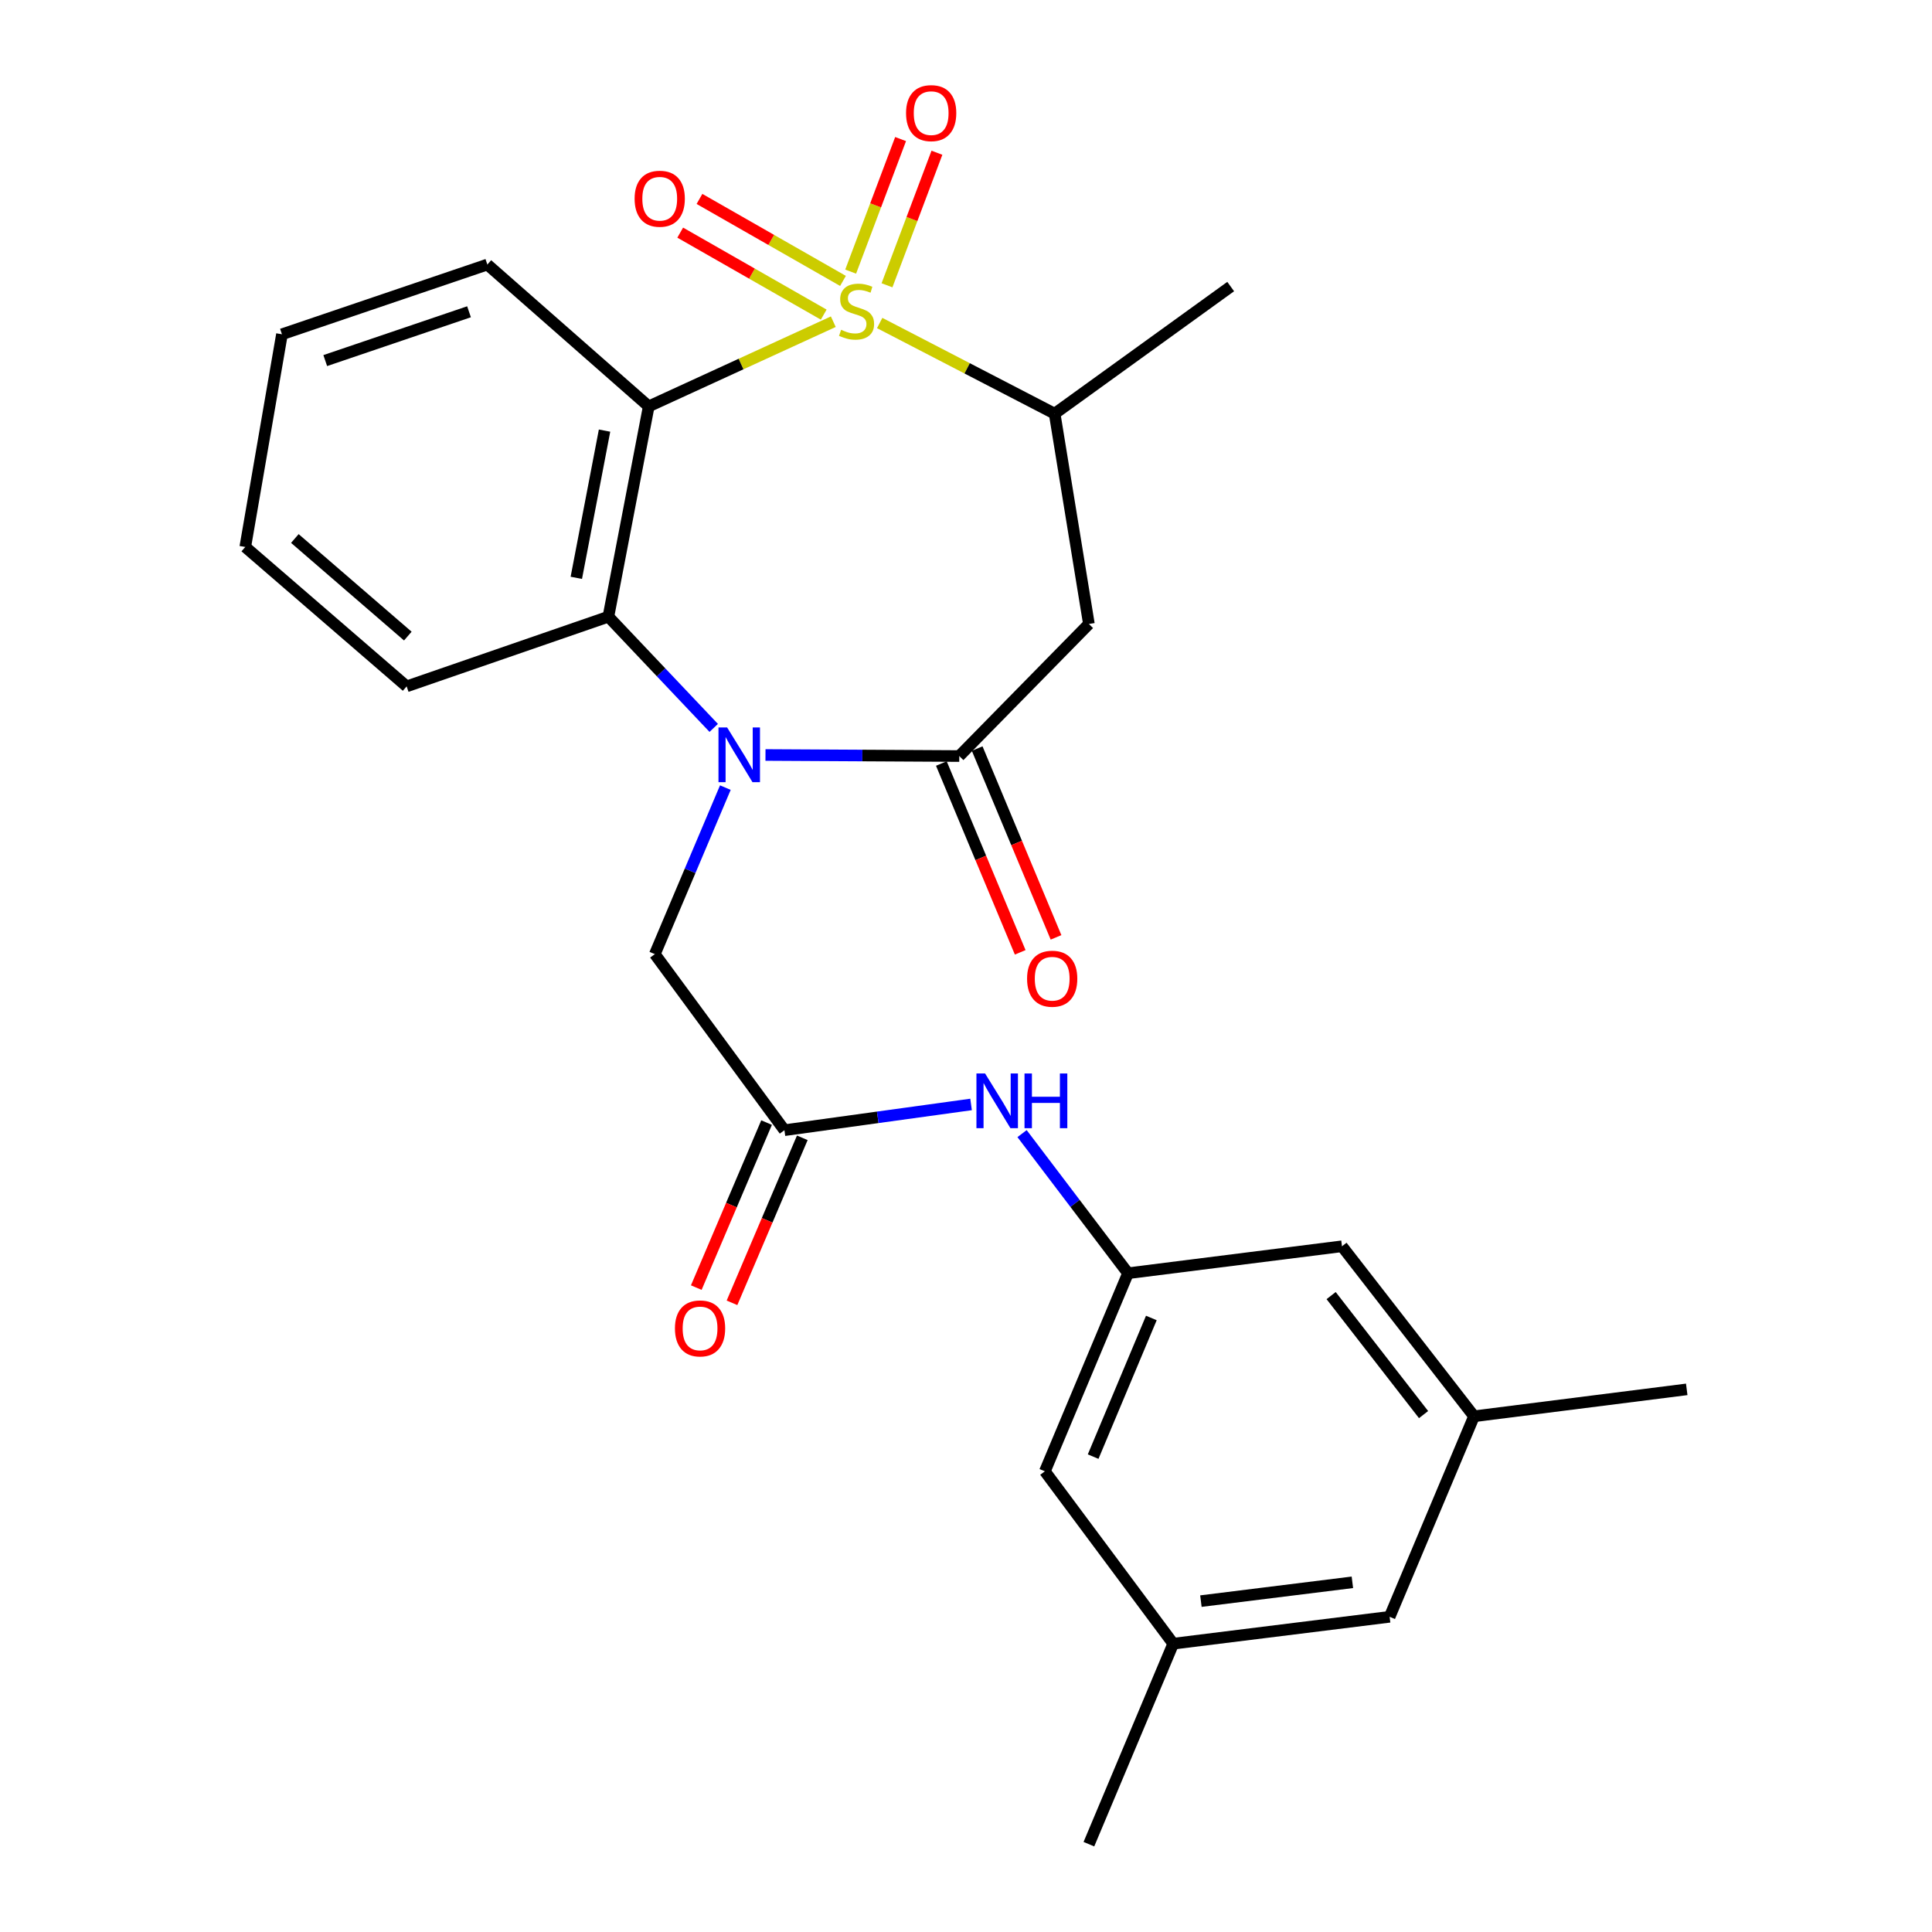 <?xml version='1.0' encoding='iso-8859-1'?>
<svg version='1.1' baseProfile='full'
              xmlns='http://www.w3.org/2000/svg'
                      xmlns:rdkit='http://www.rdkit.org/xml'
                      xmlns:xlink='http://www.w3.org/1999/xlink'
                  xml:space='preserve'
width='1000px' height='1000px' viewBox='0 0 1000 1000'>
<!-- END OF HEADER -->
<rect style='opacity:1.0;fill:#FFFFFF;stroke:none' width='1000' height='1000' x='0' y='0'> </rect>
<path class='bond-0' d='M 431.316,166.511 L 383.548,188.427' style='fill:none;fill-rule:evenodd;stroke:#CCCC00;stroke-width:6px;stroke-linecap:butt;stroke-linejoin:miter;stroke-opacity:1' />
<path class='bond-0' d='M 383.548,188.427 L 335.78,210.343' style='fill:none;fill-rule:evenodd;stroke:#000000;stroke-width:6px;stroke-linecap:butt;stroke-linejoin:miter;stroke-opacity:1' />
<path class='bond-4' d='M 455.322,167.189 L 500.602,190.652' style='fill:none;fill-rule:evenodd;stroke:#CCCC00;stroke-width:6px;stroke-linecap:butt;stroke-linejoin:miter;stroke-opacity:1' />
<path class='bond-4' d='M 500.602,190.652 L 545.883,214.116' style='fill:none;fill-rule:evenodd;stroke:#000000;stroke-width:6px;stroke-linecap:butt;stroke-linejoin:miter;stroke-opacity:1' />
<path class='bond-8' d='M 436.326,145.4 L 399.186,124.18' style='fill:none;fill-rule:evenodd;stroke:#CCCC00;stroke-width:6px;stroke-linecap:butt;stroke-linejoin:miter;stroke-opacity:1' />
<path class='bond-8' d='M 399.186,124.18 L 362.046,102.961' style='fill:none;fill-rule:evenodd;stroke:#FF0000;stroke-width:6px;stroke-linecap:butt;stroke-linejoin:miter;stroke-opacity:1' />
<path class='bond-8' d='M 426.357,162.848 L 389.217,141.628' style='fill:none;fill-rule:evenodd;stroke:#CCCC00;stroke-width:6px;stroke-linecap:butt;stroke-linejoin:miter;stroke-opacity:1' />
<path class='bond-8' d='M 389.217,141.628 L 352.077,120.409' style='fill:none;fill-rule:evenodd;stroke:#FF0000;stroke-width:6px;stroke-linecap:butt;stroke-linejoin:miter;stroke-opacity:1' />
<path class='bond-9' d='M 459.108,147.67 L 472.029,113.365' style='fill:none;fill-rule:evenodd;stroke:#CCCC00;stroke-width:6px;stroke-linecap:butt;stroke-linejoin:miter;stroke-opacity:1' />
<path class='bond-9' d='M 472.029,113.365 L 484.951,79.06' style='fill:none;fill-rule:evenodd;stroke:#FF0000;stroke-width:6px;stroke-linecap:butt;stroke-linejoin:miter;stroke-opacity:1' />
<path class='bond-9' d='M 440.302,140.587 L 453.224,106.282' style='fill:none;fill-rule:evenodd;stroke:#CCCC00;stroke-width:6px;stroke-linecap:butt;stroke-linejoin:miter;stroke-opacity:1' />
<path class='bond-9' d='M 453.224,106.282 L 466.146,71.977' style='fill:none;fill-rule:evenodd;stroke:#FF0000;stroke-width:6px;stroke-linecap:butt;stroke-linejoin:miter;stroke-opacity:1' />
<path class='bond-3' d='M 335.78,210.343 L 314.904,319.201' style='fill:none;fill-rule:evenodd;stroke:#000000;stroke-width:6px;stroke-linecap:butt;stroke-linejoin:miter;stroke-opacity:1' />
<path class='bond-3' d='M 312.913,222.887 L 298.3,299.088' style='fill:none;fill-rule:evenodd;stroke:#000000;stroke-width:6px;stroke-linecap:butt;stroke-linejoin:miter;stroke-opacity:1' />
<path class='bond-19' d='M 335.78,210.343 L 252.252,136.929' style='fill:none;fill-rule:evenodd;stroke:#000000;stroke-width:6px;stroke-linecap:butt;stroke-linejoin:miter;stroke-opacity:1' />
<path class='bond-1' d='M 369.422,376.766 L 342.163,347.983' style='fill:none;fill-rule:evenodd;stroke:#0000FF;stroke-width:6px;stroke-linecap:butt;stroke-linejoin:miter;stroke-opacity:1' />
<path class='bond-1' d='M 342.163,347.983 L 314.904,319.201' style='fill:none;fill-rule:evenodd;stroke:#000000;stroke-width:6px;stroke-linecap:butt;stroke-linejoin:miter;stroke-opacity:1' />
<path class='bond-7' d='M 375.441,407.666 L 357.19,450.763' style='fill:none;fill-rule:evenodd;stroke:#0000FF;stroke-width:6px;stroke-linecap:butt;stroke-linejoin:miter;stroke-opacity:1' />
<path class='bond-7' d='M 357.19,450.763 L 338.94,493.859' style='fill:none;fill-rule:evenodd;stroke:#000000;stroke-width:6px;stroke-linecap:butt;stroke-linejoin:miter;stroke-opacity:1' />
<path class='bond-26' d='M 396.211,390.78 L 446.364,391.055' style='fill:none;fill-rule:evenodd;stroke:#0000FF;stroke-width:6px;stroke-linecap:butt;stroke-linejoin:miter;stroke-opacity:1' />
<path class='bond-26' d='M 446.364,391.055 L 496.517,391.331' style='fill:none;fill-rule:evenodd;stroke:#000000;stroke-width:6px;stroke-linecap:butt;stroke-linejoin:miter;stroke-opacity:1' />
<path class='bond-2' d='M 496.517,391.331 L 563.611,322.975' style='fill:none;fill-rule:evenodd;stroke:#000000;stroke-width:6px;stroke-linecap:butt;stroke-linejoin:miter;stroke-opacity:1' />
<path class='bond-12' d='M 487.245,395.202 L 507.651,444.065' style='fill:none;fill-rule:evenodd;stroke:#000000;stroke-width:6px;stroke-linecap:butt;stroke-linejoin:miter;stroke-opacity:1' />
<path class='bond-12' d='M 507.651,444.065 L 528.056,492.928' style='fill:none;fill-rule:evenodd;stroke:#FF0000;stroke-width:6px;stroke-linecap:butt;stroke-linejoin:miter;stroke-opacity:1' />
<path class='bond-12' d='M 505.788,387.459 L 526.194,436.322' style='fill:none;fill-rule:evenodd;stroke:#000000;stroke-width:6px;stroke-linecap:butt;stroke-linejoin:miter;stroke-opacity:1' />
<path class='bond-12' d='M 526.194,436.322 L 546.599,485.185' style='fill:none;fill-rule:evenodd;stroke:#FF0000;stroke-width:6px;stroke-linecap:butt;stroke-linejoin:miter;stroke-opacity:1' />
<path class='bond-20' d='M 314.904,319.201 L 210.477,355.271' style='fill:none;fill-rule:evenodd;stroke:#000000;stroke-width:6px;stroke-linecap:butt;stroke-linejoin:miter;stroke-opacity:1' />
<path class='bond-5' d='M 545.883,214.116 L 563.611,322.975' style='fill:none;fill-rule:evenodd;stroke:#000000;stroke-width:6px;stroke-linecap:butt;stroke-linejoin:miter;stroke-opacity:1' />
<path class='bond-21' d='M 545.883,214.116 L 637.002,148.328' style='fill:none;fill-rule:evenodd;stroke:#000000;stroke-width:6px;stroke-linecap:butt;stroke-linejoin:miter;stroke-opacity:1' />
<path class='bond-6' d='M 406.023,584.989 L 338.94,493.859' style='fill:none;fill-rule:evenodd;stroke:#000000;stroke-width:6px;stroke-linecap:butt;stroke-linejoin:miter;stroke-opacity:1' />
<path class='bond-10' d='M 406.023,584.989 L 454.323,578.325' style='fill:none;fill-rule:evenodd;stroke:#000000;stroke-width:6px;stroke-linecap:butt;stroke-linejoin:miter;stroke-opacity:1' />
<path class='bond-10' d='M 454.323,578.325 L 502.624,571.661' style='fill:none;fill-rule:evenodd;stroke:#0000FF;stroke-width:6px;stroke-linecap:butt;stroke-linejoin:miter;stroke-opacity:1' />
<path class='bond-13' d='M 396.779,581.052 L 378.586,623.757' style='fill:none;fill-rule:evenodd;stroke:#000000;stroke-width:6px;stroke-linecap:butt;stroke-linejoin:miter;stroke-opacity:1' />
<path class='bond-13' d='M 378.586,623.757 L 360.394,666.463' style='fill:none;fill-rule:evenodd;stroke:#FF0000;stroke-width:6px;stroke-linecap:butt;stroke-linejoin:miter;stroke-opacity:1' />
<path class='bond-13' d='M 415.267,588.927 L 397.074,631.633' style='fill:none;fill-rule:evenodd;stroke:#000000;stroke-width:6px;stroke-linecap:butt;stroke-linejoin:miter;stroke-opacity:1' />
<path class='bond-13' d='M 397.074,631.633 L 378.881,674.339' style='fill:none;fill-rule:evenodd;stroke:#FF0000;stroke-width:6px;stroke-linecap:butt;stroke-linejoin:miter;stroke-opacity:1' />
<path class='bond-11' d='M 529.014,586.756 L 556.439,622.892' style='fill:none;fill-rule:evenodd;stroke:#0000FF;stroke-width:6px;stroke-linecap:butt;stroke-linejoin:miter;stroke-opacity:1' />
<path class='bond-11' d='M 556.439,622.892 L 583.863,659.028' style='fill:none;fill-rule:evenodd;stroke:#000000;stroke-width:6px;stroke-linecap:butt;stroke-linejoin:miter;stroke-opacity:1' />
<path class='bond-16' d='M 583.863,659.028 L 694.608,645.073' style='fill:none;fill-rule:evenodd;stroke:#000000;stroke-width:6px;stroke-linecap:butt;stroke-linejoin:miter;stroke-opacity:1' />
<path class='bond-17' d='M 583.863,659.028 L 540.826,761.545' style='fill:none;fill-rule:evenodd;stroke:#000000;stroke-width:6px;stroke-linecap:butt;stroke-linejoin:miter;stroke-opacity:1' />
<path class='bond-17' d='M 595.936,682.184 L 565.81,753.946' style='fill:none;fill-rule:evenodd;stroke:#000000;stroke-width:6px;stroke-linecap:butt;stroke-linejoin:miter;stroke-opacity:1' />
<path class='bond-14' d='M 762.953,733.066 L 694.608,645.073' style='fill:none;fill-rule:evenodd;stroke:#000000;stroke-width:6px;stroke-linecap:butt;stroke-linejoin:miter;stroke-opacity:1' />
<path class='bond-14' d='M 736.831,732.194 L 688.989,670.599' style='fill:none;fill-rule:evenodd;stroke:#000000;stroke-width:6px;stroke-linecap:butt;stroke-linejoin:miter;stroke-opacity:1' />
<path class='bond-22' d='M 762.953,733.066 L 873.05,719.134' style='fill:none;fill-rule:evenodd;stroke:#000000;stroke-width:6px;stroke-linecap:butt;stroke-linejoin:miter;stroke-opacity:1' />
<path class='bond-28' d='M 762.953,733.066 L 719.269,836.856' style='fill:none;fill-rule:evenodd;stroke:#000000;stroke-width:6px;stroke-linecap:butt;stroke-linejoin:miter;stroke-opacity:1' />
<path class='bond-15' d='M 607.262,850.767 L 540.826,761.545' style='fill:none;fill-rule:evenodd;stroke:#000000;stroke-width:6px;stroke-linecap:butt;stroke-linejoin:miter;stroke-opacity:1' />
<path class='bond-18' d='M 607.262,850.767 L 719.269,836.856' style='fill:none;fill-rule:evenodd;stroke:#000000;stroke-width:6px;stroke-linecap:butt;stroke-linejoin:miter;stroke-opacity:1' />
<path class='bond-18' d='M 621.586,828.738 L 699.991,819.001' style='fill:none;fill-rule:evenodd;stroke:#000000;stroke-width:6px;stroke-linecap:butt;stroke-linejoin:miter;stroke-opacity:1' />
<path class='bond-23' d='M 607.262,850.767 L 563.611,954.545' style='fill:none;fill-rule:evenodd;stroke:#000000;stroke-width:6px;stroke-linecap:butt;stroke-linejoin:miter;stroke-opacity:1' />
<path class='bond-24' d='M 252.252,136.929 L 145.939,173.022' style='fill:none;fill-rule:evenodd;stroke:#000000;stroke-width:6px;stroke-linecap:butt;stroke-linejoin:miter;stroke-opacity:1' />
<path class='bond-24' d='M 242.765,161.372 L 168.346,186.636' style='fill:none;fill-rule:evenodd;stroke:#000000;stroke-width:6px;stroke-linecap:butt;stroke-linejoin:miter;stroke-opacity:1' />
<path class='bond-27' d='M 210.477,355.271 L 126.95,283.109' style='fill:none;fill-rule:evenodd;stroke:#000000;stroke-width:6px;stroke-linecap:butt;stroke-linejoin:miter;stroke-opacity:1' />
<path class='bond-27' d='M 211.085,329.241 L 152.616,278.727' style='fill:none;fill-rule:evenodd;stroke:#000000;stroke-width:6px;stroke-linecap:butt;stroke-linejoin:miter;stroke-opacity:1' />
<path class='bond-25' d='M 145.939,173.022 L 126.95,283.109' style='fill:none;fill-rule:evenodd;stroke:#000000;stroke-width:6px;stroke-linecap:butt;stroke-linejoin:miter;stroke-opacity:1' />
<path  class='atom-0' d='M 435.355 170.707
Q 435.675 170.827, 436.995 171.387
Q 438.315 171.947, 439.755 172.307
Q 441.235 172.627, 442.675 172.627
Q 445.355 172.627, 446.915 171.347
Q 448.475 170.027, 448.475 167.747
Q 448.475 166.187, 447.675 165.227
Q 446.915 164.267, 445.715 163.747
Q 444.515 163.227, 442.515 162.627
Q 439.995 161.867, 438.475 161.147
Q 436.995 160.427, 435.915 158.907
Q 434.875 157.387, 434.875 154.827
Q 434.875 151.267, 437.275 149.067
Q 439.715 146.867, 444.515 146.867
Q 447.795 146.867, 451.515 148.427
L 450.595 151.507
Q 447.195 150.107, 444.635 150.107
Q 441.875 150.107, 440.355 151.267
Q 438.835 152.387, 438.875 154.347
Q 438.875 155.867, 439.635 156.787
Q 440.435 157.707, 441.555 158.227
Q 442.715 158.747, 444.635 159.347
Q 447.195 160.147, 448.715 160.947
Q 450.235 161.747, 451.315 163.387
Q 452.435 164.987, 452.435 167.747
Q 452.435 171.667, 449.795 173.787
Q 447.195 175.867, 442.835 175.867
Q 440.315 175.867, 438.395 175.307
Q 436.515 174.787, 434.275 173.867
L 435.355 170.707
' fill='#CCCC00'/>
<path  class='atom-2' d='M 376.364 376.545
L 385.644 391.545
Q 386.564 393.025, 388.044 395.705
Q 389.524 398.385, 389.604 398.545
L 389.604 376.545
L 393.364 376.545
L 393.364 404.865
L 389.484 404.865
L 379.524 388.465
Q 378.364 386.545, 377.124 384.345
Q 375.924 382.145, 375.564 381.465
L 375.564 404.865
L 371.884 404.865
L 371.884 376.545
L 376.364 376.545
' fill='#0000FF'/>
<path  class='atom-9' d='M 328.474 102.859
Q 328.474 96.059, 331.834 92.259
Q 335.194 88.459, 341.474 88.459
Q 347.754 88.459, 351.114 92.259
Q 354.474 96.059, 354.474 102.859
Q 354.474 109.739, 351.074 113.659
Q 347.674 117.539, 341.474 117.539
Q 335.234 117.539, 331.834 113.659
Q 328.474 109.779, 328.474 102.859
M 341.474 114.339
Q 345.794 114.339, 348.114 111.459
Q 350.474 108.539, 350.474 102.859
Q 350.474 97.299, 348.114 94.499
Q 345.794 91.659, 341.474 91.659
Q 337.154 91.659, 334.794 94.459
Q 332.474 97.259, 332.474 102.859
Q 332.474 108.579, 334.794 111.459
Q 337.154 114.339, 341.474 114.339
' fill='#FF0000'/>
<path  class='atom-10' d='M 468.97 58.55
Q 468.97 51.75, 472.33 47.95
Q 475.69 44.15, 481.97 44.15
Q 488.25 44.15, 491.61 47.95
Q 494.97 51.75, 494.97 58.55
Q 494.97 65.43, 491.57 69.35
Q 488.17 73.23, 481.97 73.23
Q 475.73 73.23, 472.33 69.35
Q 468.97 65.47, 468.97 58.55
M 481.97 70.03
Q 486.29 70.03, 488.61 67.15
Q 490.97 64.23, 490.97 58.55
Q 490.97 52.99, 488.61 50.19
Q 486.29 47.35, 481.97 47.35
Q 477.65 47.35, 475.29 50.15
Q 472.97 52.95, 472.97 58.55
Q 472.97 64.27, 475.29 67.15
Q 477.65 70.03, 481.97 70.03
' fill='#FF0000'/>
<path  class='atom-11' d='M 509.883 555.635
L 519.163 570.635
Q 520.083 572.115, 521.563 574.795
Q 523.043 577.475, 523.123 577.635
L 523.123 555.635
L 526.883 555.635
L 526.883 583.955
L 523.003 583.955
L 513.043 567.555
Q 511.883 565.635, 510.643 563.435
Q 509.443 561.235, 509.083 560.555
L 509.083 583.955
L 505.403 583.955
L 505.403 555.635
L 509.883 555.635
' fill='#0000FF'/>
<path  class='atom-11' d='M 530.283 555.635
L 534.123 555.635
L 534.123 567.675
L 548.603 567.675
L 548.603 555.635
L 552.443 555.635
L 552.443 583.955
L 548.603 583.955
L 548.603 570.875
L 534.123 570.875
L 534.123 583.955
L 530.283 583.955
L 530.283 555.635
' fill='#0000FF'/>
<path  class='atom-13' d='M 531.611 506.577
Q 531.611 499.777, 534.971 495.977
Q 538.331 492.177, 544.611 492.177
Q 550.891 492.177, 554.251 495.977
Q 557.611 499.777, 557.611 506.577
Q 557.611 513.457, 554.211 517.377
Q 550.811 521.257, 544.611 521.257
Q 538.371 521.257, 534.971 517.377
Q 531.611 513.497, 531.611 506.577
M 544.611 518.057
Q 548.931 518.057, 551.251 515.177
Q 553.611 512.257, 553.611 506.577
Q 553.611 501.017, 551.251 498.217
Q 548.931 495.377, 544.611 495.377
Q 540.291 495.377, 537.931 498.177
Q 535.611 500.977, 535.611 506.577
Q 535.611 512.297, 537.931 515.177
Q 540.291 518.057, 544.611 518.057
' fill='#FF0000'/>
<path  class='atom-14' d='M 349.35 687.587
Q 349.35 680.787, 352.71 676.987
Q 356.07 673.187, 362.35 673.187
Q 368.63 673.187, 371.99 676.987
Q 375.35 680.787, 375.35 687.587
Q 375.35 694.467, 371.95 698.387
Q 368.55 702.267, 362.35 702.267
Q 356.11 702.267, 352.71 698.387
Q 349.35 694.507, 349.35 687.587
M 362.35 699.067
Q 366.67 699.067, 368.99 696.187
Q 371.35 693.267, 371.35 687.587
Q 371.35 682.027, 368.99 679.227
Q 366.67 676.387, 362.35 676.387
Q 358.03 676.387, 355.67 679.187
Q 353.35 681.987, 353.35 687.587
Q 353.35 693.307, 355.67 696.187
Q 358.03 699.067, 362.35 699.067
' fill='#FF0000'/>
</svg>

